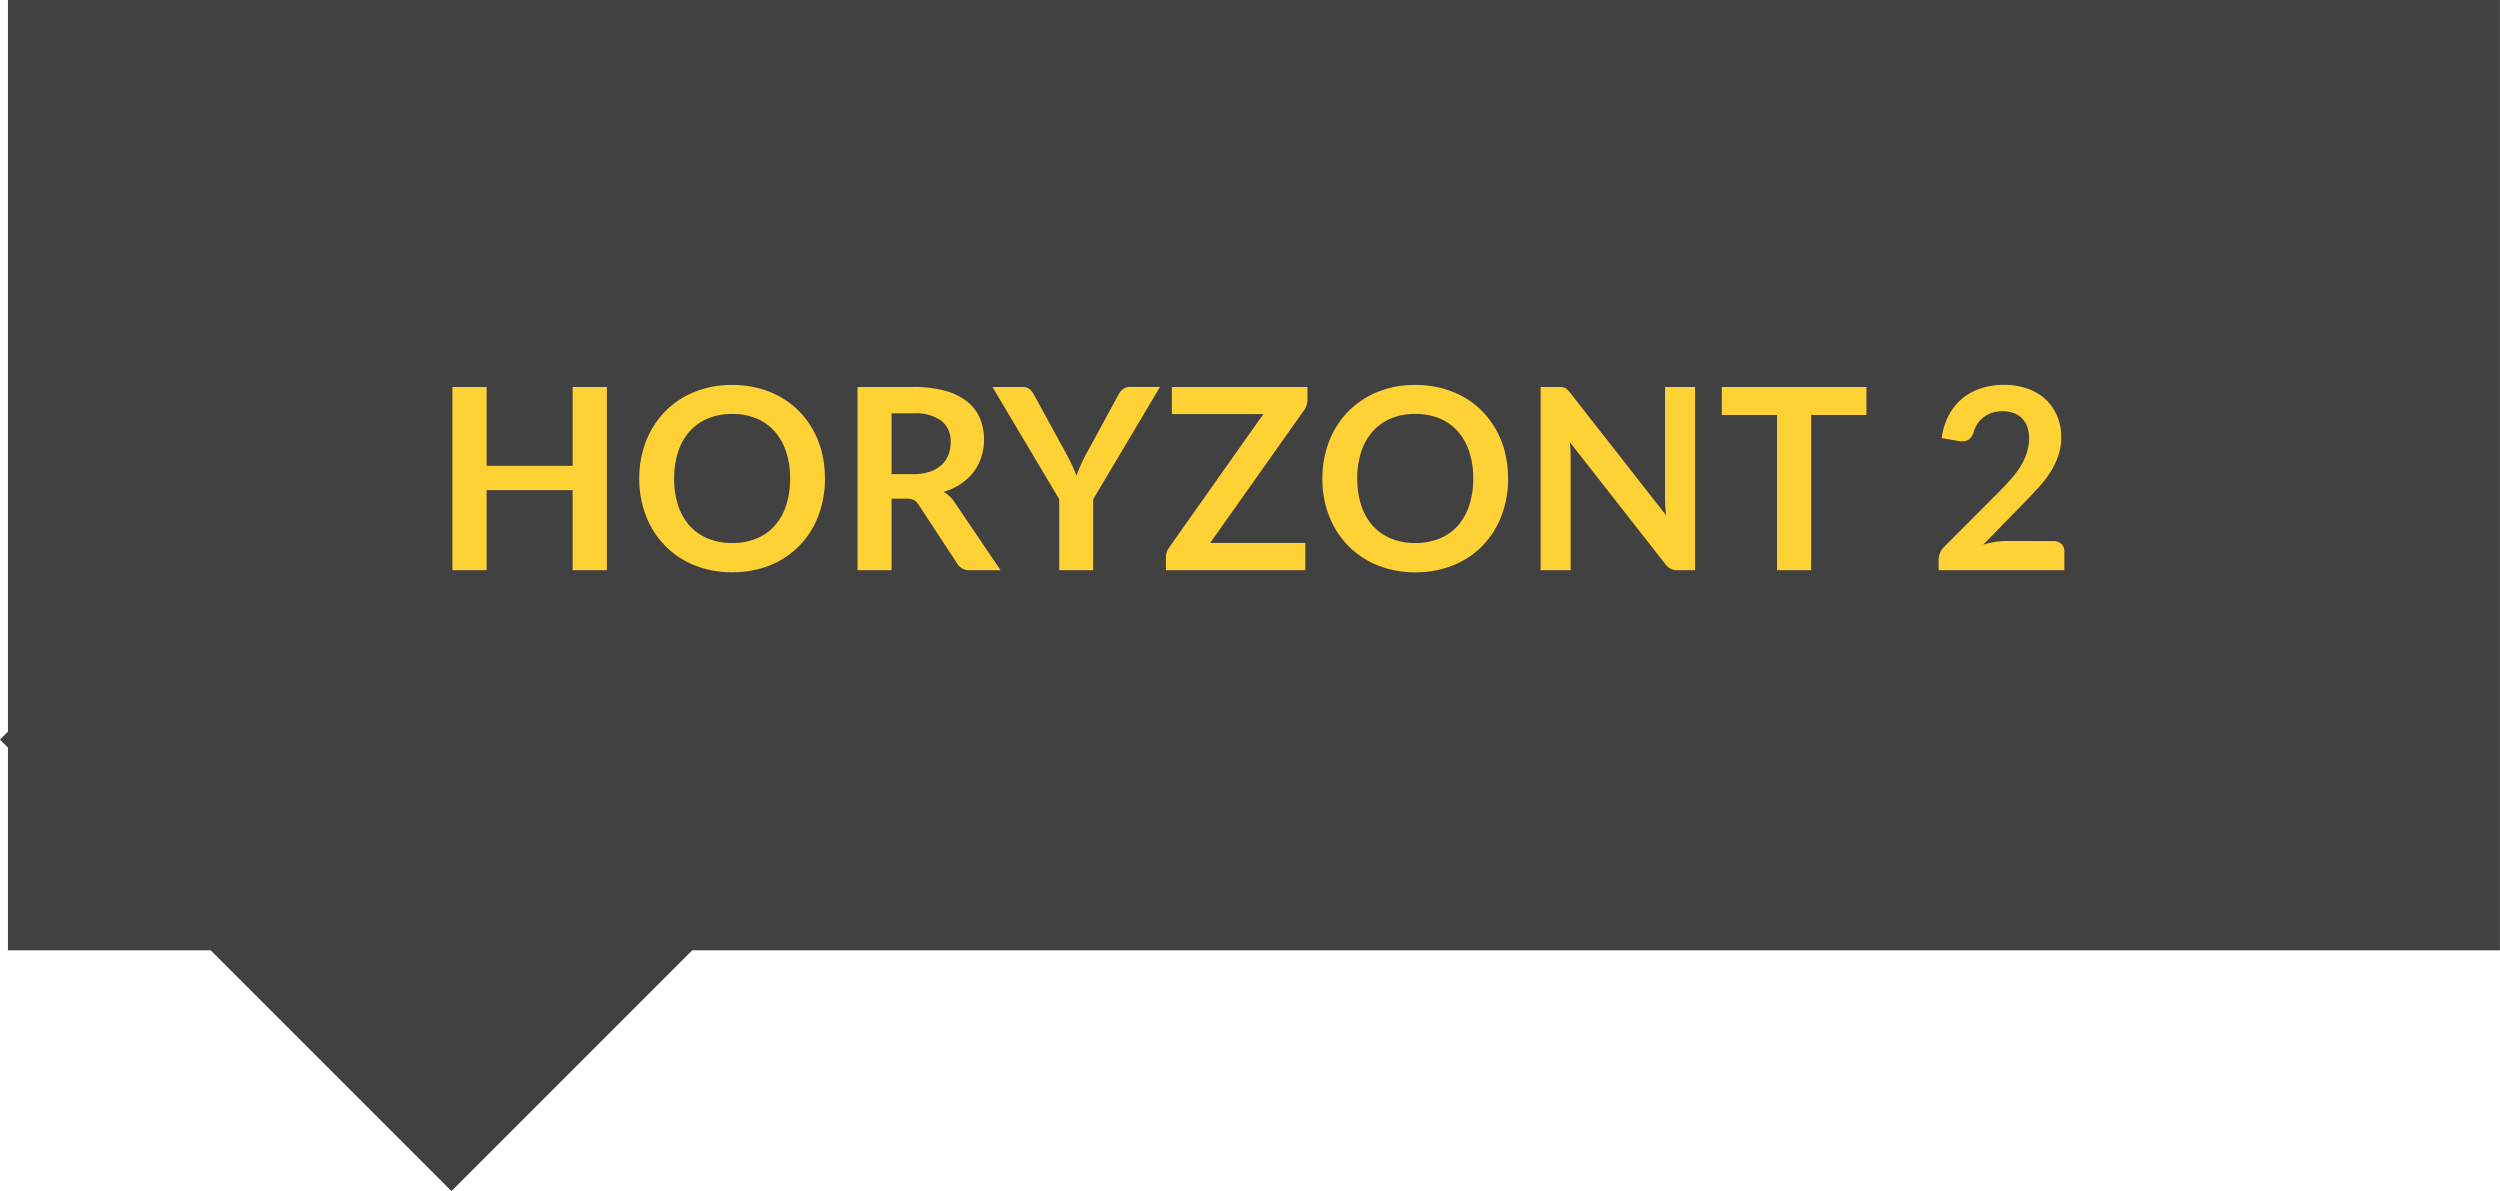 <svg xmlns="http://www.w3.org/2000/svg" width="118.378" height="56.403" viewBox="0 0 118.378 56.403"><g transform="translate(0.378 -88)"><path d="M8064.977-8814h-9.6v-9.6l-.378-.378.378-.378V-8859h118v45h-85.6l-11.4,11.4Z" transform="translate(-8055.379 8947)" fill="#414141"/><path d="M-30.642-8.676V0h-1.62V-3.792h-4.074V0h-1.62V-8.676h1.62v3.732h4.074V-8.676Zm10.326,4.338a4.85,4.85,0,0,1-.315,1.767,4.148,4.148,0,0,1-.891,1.407,4.048,4.048,0,0,1-1.386.927,4.692,4.692,0,0,1-1.8.333A4.676,4.676,0,0,1-26.5-.237a4.08,4.08,0,0,1-1.389-.927,4.163,4.163,0,0,1-.9-1.407,4.809,4.809,0,0,1-.318-1.767,4.809,4.809,0,0,1,.318-1.767,4.163,4.163,0,0,1,.9-1.407A4.08,4.08,0,0,1-26.5-8.439a4.676,4.676,0,0,1,1.794-.333,4.869,4.869,0,0,1,1.242.153,4.361,4.361,0,0,1,1.068.432,3.948,3.948,0,0,1,.873.678,4.121,4.121,0,0,1,.657.891,4.367,4.367,0,0,1,.411,1.068A5.081,5.081,0,0,1-20.316-4.338Zm-1.65,0a3.982,3.982,0,0,0-.192-1.281,2.746,2.746,0,0,0-.546-.963,2.338,2.338,0,0,0-.861-.606,2.962,2.962,0,0,0-1.143-.21,2.962,2.962,0,0,0-1.143.21,2.365,2.365,0,0,0-.864.606,2.72,2.72,0,0,0-.549.963,3.982,3.982,0,0,0-.192,1.281,3.982,3.982,0,0,0,.192,1.281,2.689,2.689,0,0,0,.549.96,2.382,2.382,0,0,0,.864.6,2.962,2.962,0,0,0,1.143.21,2.962,2.962,0,0,0,1.143-.21,2.354,2.354,0,0,0,.861-.6,2.714,2.714,0,0,0,.546-.96A3.982,3.982,0,0,0-21.966-4.338Zm5.814-.21a2.5,2.5,0,0,0,.795-.114,1.537,1.537,0,0,0,.558-.315,1.265,1.265,0,0,0,.327-.477,1.649,1.649,0,0,0,.108-.606A1.232,1.232,0,0,0-14.8-7.074a2.081,2.081,0,0,0-1.329-.354H-17.16v2.88ZM-12,0h-1.458a.64.64,0,0,1-.6-.324L-15.882-3.1a.64.64,0,0,0-.225-.222.788.788,0,0,0-.363-.066h-.69V0h-1.614V-8.676h2.646a5.5,5.5,0,0,1,1.515.183,2.9,2.9,0,0,1,1.038.513,2.007,2.007,0,0,1,.6.789,2.6,2.6,0,0,1,.192,1.011,2.62,2.62,0,0,1-.129.828,2.4,2.4,0,0,1-.372.708,2.507,2.507,0,0,1-.6.558,3.009,3.009,0,0,1-.813.378,1.577,1.577,0,0,1,.288.213,1.514,1.514,0,0,1,.24.291Zm4.386-3.36V0H-9.222V-3.36l-3.162-5.316h1.422a.506.506,0,0,1,.333.1.859.859,0,0,1,.207.258l1.584,2.9q.138.258.243.486t.189.456q.078-.228.18-.456t.234-.486l1.578-2.9a.8.8,0,0,1,.2-.246.5.5,0,0,1,.336-.114h1.428ZM2.532-8.082a.873.873,0,0,1-.156.5L-2.076-1.29H2.43V0h-6.6V-.636a.647.647,0,0,1,.042-.231.969.969,0,0,1,.108-.207L.444-7.392H-3.888V-8.676h6.42Zm9.5,3.744a4.85,4.85,0,0,1-.315,1.767,4.148,4.148,0,0,1-.891,1.407,4.048,4.048,0,0,1-1.386.927A4.692,4.692,0,0,1,7.638.1,4.676,4.676,0,0,1,5.844-.237a4.08,4.08,0,0,1-1.389-.927,4.163,4.163,0,0,1-.9-1.407A4.809,4.809,0,0,1,3.24-4.338a4.809,4.809,0,0,1,.318-1.767,4.163,4.163,0,0,1,.9-1.407,4.08,4.08,0,0,1,1.389-.927,4.676,4.676,0,0,1,1.794-.333,4.869,4.869,0,0,1,1.242.153,4.361,4.361,0,0,1,1.068.432,3.948,3.948,0,0,1,.873.678,4.121,4.121,0,0,1,.657.891,4.367,4.367,0,0,1,.411,1.068A5.081,5.081,0,0,1,12.03-4.338Zm-1.65,0a3.982,3.982,0,0,0-.192-1.281,2.746,2.746,0,0,0-.546-.963,2.338,2.338,0,0,0-.861-.606A2.962,2.962,0,0,0,7.638-7.4a2.962,2.962,0,0,0-1.143.21,2.365,2.365,0,0,0-.864.606,2.72,2.72,0,0,0-.549.963A3.982,3.982,0,0,0,4.89-4.338a3.982,3.982,0,0,0,.192,1.281,2.689,2.689,0,0,0,.549.96,2.382,2.382,0,0,0,.864.6,2.962,2.962,0,0,0,1.143.21,2.962,2.962,0,0,0,1.143-.21,2.354,2.354,0,0,0,.861-.6,2.714,2.714,0,0,0,.546-.96A3.982,3.982,0,0,0,10.38-4.338ZM20.886-8.676V0h-.828a.729.729,0,0,1-.321-.063.751.751,0,0,1-.249-.213L14.958-6.06q.036.4.036.732V0H13.572V-8.676h.846a1.509,1.509,0,0,1,.177.009.425.425,0,0,1,.132.036.433.433,0,0,1,.111.078,1.251,1.251,0,0,1,.12.135L19.506-2.61q-.018-.21-.03-.414T19.464-3.4V-8.676ZM29-7.35H26.382V0H24.768V-7.35H22.152V-8.676H29Zm8.85,5.97a.528.528,0,0,1,.381.135.471.471,0,0,1,.141.357V0H32.418V-.492a.883.883,0,0,1,.063-.315.808.808,0,0,1,.2-.3l2.634-2.64q.33-.336.591-.642a4.144,4.144,0,0,0,.435-.606,2.851,2.851,0,0,0,.267-.609,2.247,2.247,0,0,0,.093-.651,1.541,1.541,0,0,0-.09-.549,1.1,1.1,0,0,0-.255-.4,1.055,1.055,0,0,0-.4-.243,1.562,1.562,0,0,0-.519-.081,1.538,1.538,0,0,0-.489.075,1.332,1.332,0,0,0-.4.21,1.331,1.331,0,0,0-.294.315,1.37,1.37,0,0,0-.18.4.656.656,0,0,1-.264.366.74.74,0,0,1-.468.042l-.78-.138a3.218,3.218,0,0,1,.348-1.1,2.626,2.626,0,0,1,.645-.786,2.672,2.672,0,0,1,.888-.474,3.541,3.541,0,0,1,1.077-.159,3.259,3.259,0,0,1,1.1.177,2.469,2.469,0,0,1,.852.5,2.268,2.268,0,0,1,.552.78,2.52,2.52,0,0,1,.2,1.014,2.7,2.7,0,0,1-.141.888,3.692,3.692,0,0,1-.378.78,5.252,5.252,0,0,1-.555.72q-.318.348-.666.708l-1.956,2a4.442,4.442,0,0,1,.561-.129,3.339,3.339,0,0,1,.531-.045Z" transform="translate(59 115)" fill="#fed235"/></g></svg>